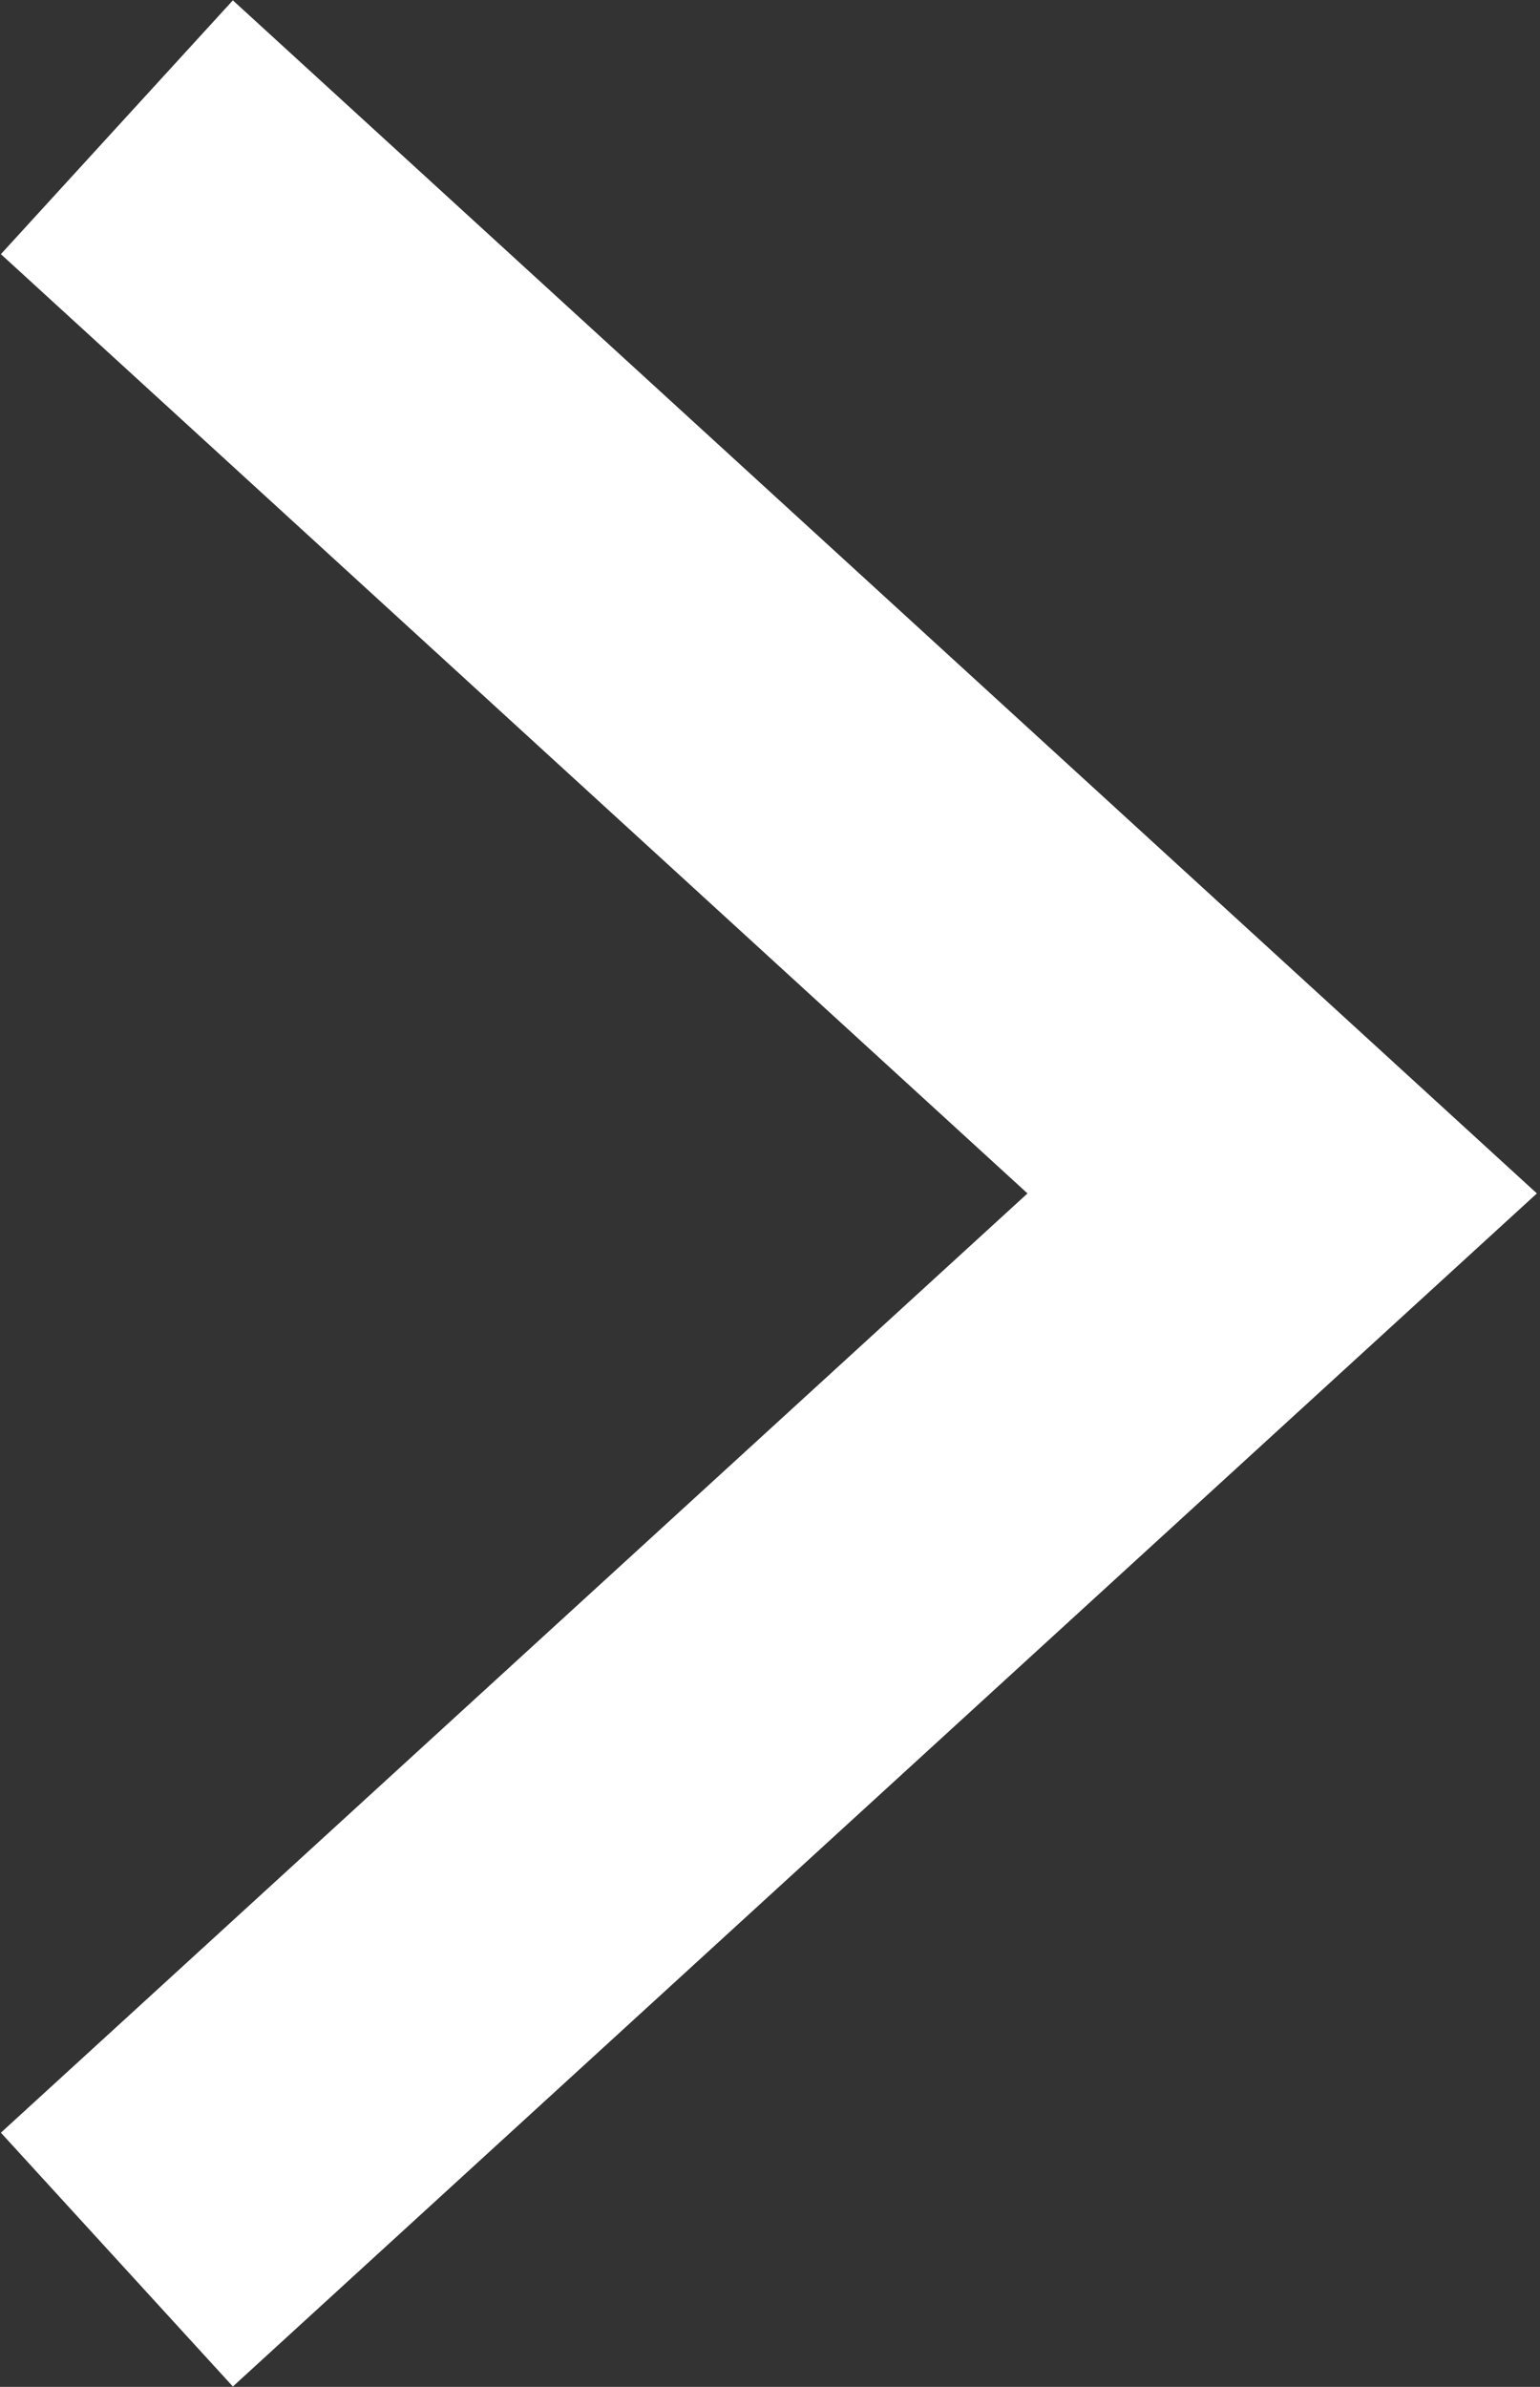 <svg xmlns="http://www.w3.org/2000/svg" viewBox="0 0 4.48 6.94"><rect x="0" y="0" width="4.48" height="6.94" fill="#333333" stroke="none"/><defs><style>.cls-1{fill:none;stroke:#fff;stroke-miterlimit:10;}</style></defs><g id="Layer_2" data-name="Layer 2"><g id="レイヤー_1" data-name="レイヤー 1"><polyline class="cls-1" points="0.34 6.57 3.73 3.47 0.34 0.37"/></g></g></svg>